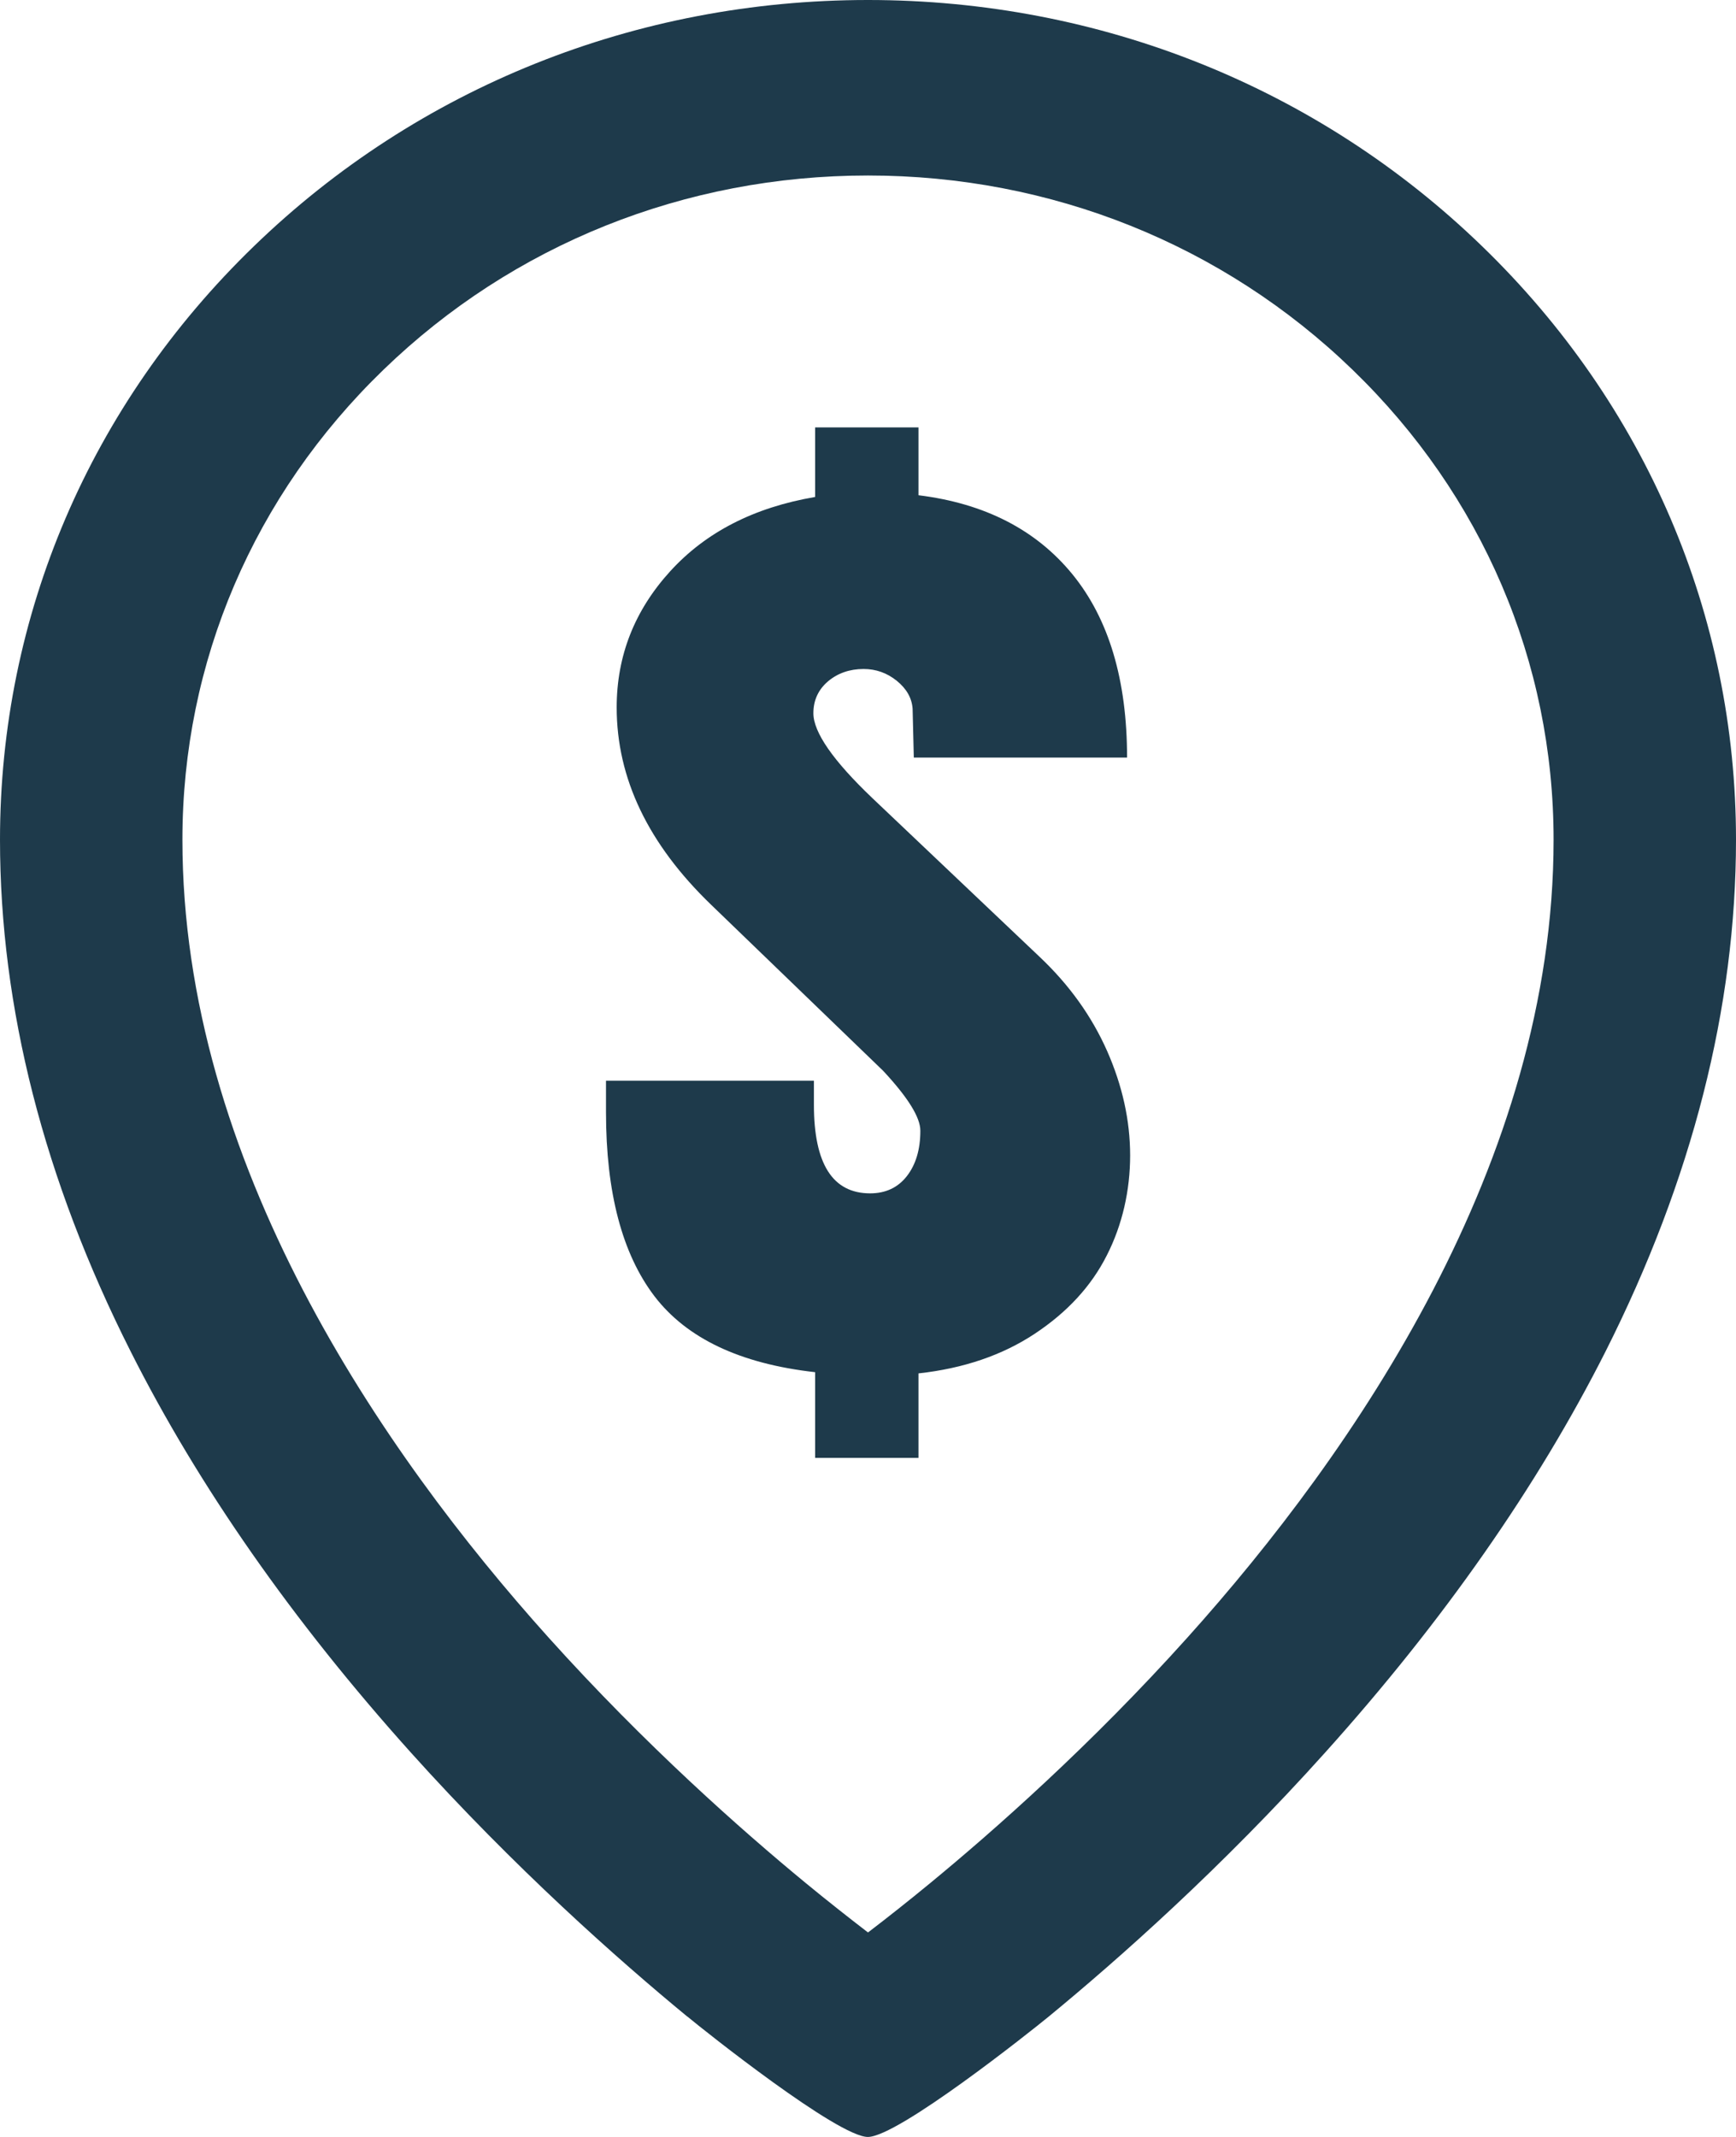 <svg width="13" height="16" viewBox="0 0 13 16" fill="none" xmlns="http://www.w3.org/2000/svg">
<g clip-path="url(#clip0_165_969)">
<path fill-rule="evenodd" clip-rule="evenodd" d="M5.147 15.099C4.632 14.675 3.854 13.987 3.075 13.12C2.192 12.137 1.486 11.127 0.978 10.118C0.329 8.832 0 7.543 0 6.287C0 4.608 0.675 3.03 1.902 1.843C3.13 0.654 4.763 0 6.5 0C8.237 0 9.87 0.654 11.098 1.843C12.325 3.03 13 4.608 13 6.287C13 7.543 12.672 8.832 12.023 10.119C11.514 11.127 10.808 12.138 9.925 13.12C9.146 13.988 8.369 14.675 7.853 15.099C7.718 15.21 6.724 16 6.499 16C6.275 16 5.279 15.208 5.148 15.099L5.147 15.099ZM6.5 1.314C5.13 1.314 3.841 1.83 2.871 2.769C1.9 3.708 1.366 4.957 1.366 6.287C1.366 8.702 2.857 10.869 4.108 12.261C4.832 13.066 5.555 13.705 6.035 14.1C6.193 14.23 6.349 14.353 6.5 14.469C6.652 14.353 6.807 14.23 6.965 14.1C7.445 13.705 8.169 13.066 8.892 12.261C10.143 10.869 11.634 8.702 11.634 6.287C11.634 4.957 11.1 3.708 10.129 2.769C9.16 1.831 7.871 1.314 6.5 1.314Z" fill="#1E3A4B"/>
<path d="M6.104 10.916V10.274C5.543 10.211 5.142 10.021 4.9 9.704C4.659 9.387 4.538 8.928 4.538 8.328V8.092H6.095V8.272C6.095 8.714 6.235 8.935 6.516 8.935C6.632 8.935 6.724 8.892 6.791 8.806C6.858 8.72 6.892 8.607 6.892 8.466C6.892 8.366 6.799 8.217 6.614 8.018L5.325 6.774C4.854 6.32 4.618 5.828 4.618 5.297C4.618 4.91 4.752 4.57 5.019 4.277C5.286 3.984 5.647 3.799 6.104 3.721V3.2H6.878V3.708C7.373 3.769 7.758 3.966 8.031 4.3C8.304 4.635 8.44 5.092 8.44 5.672H6.843L6.834 5.306C6.828 5.225 6.788 5.156 6.715 5.097C6.642 5.038 6.559 5.009 6.467 5.009C6.363 5.009 6.274 5.04 6.201 5.101C6.128 5.163 6.091 5.243 6.091 5.34C6.091 5.483 6.239 5.696 6.534 5.977L7.787 7.166C8.008 7.375 8.176 7.61 8.291 7.87C8.405 8.129 8.463 8.39 8.463 8.651C8.463 8.912 8.405 9.171 8.288 9.4C8.172 9.63 7.992 9.825 7.749 9.986C7.506 10.147 7.215 10.246 6.878 10.283V10.916H6.104Z" fill="#1E3A4B"/>
</g>
<defs>
<clipPath id="clip0_165_969">
<rect width="13" height="16" fill="white"/>
</clipPath>
</defs>
</svg>
